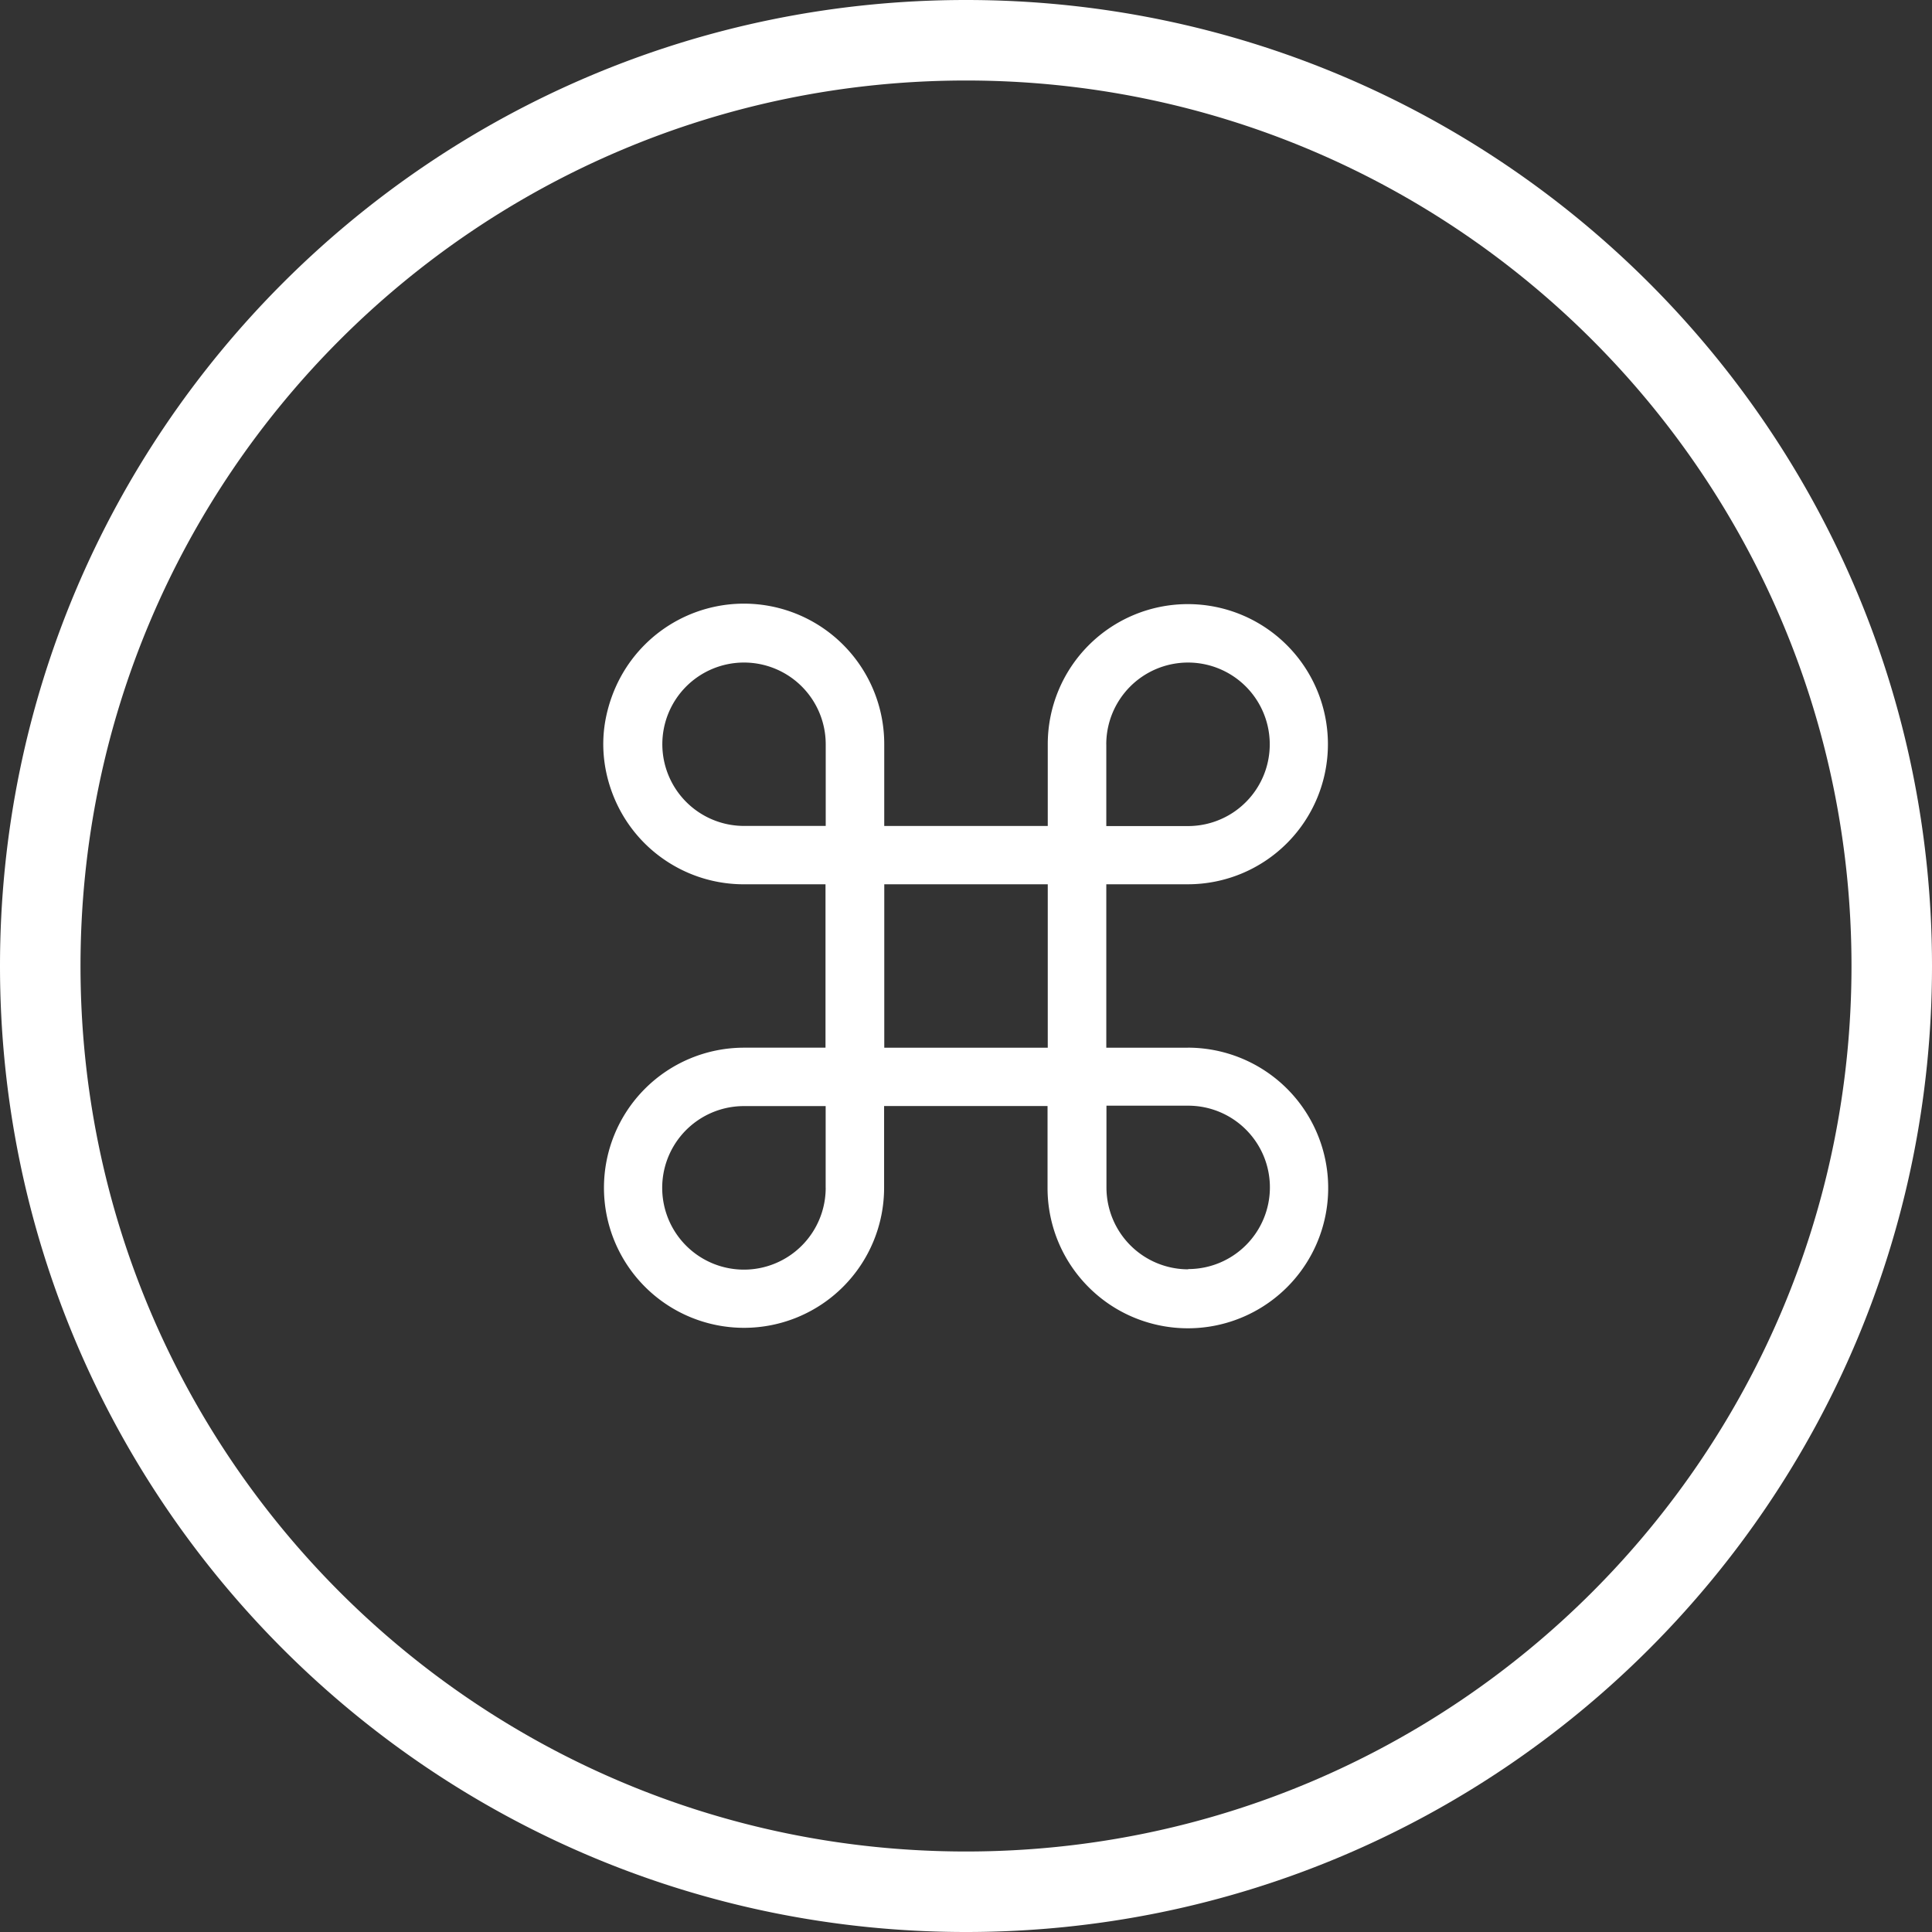 <svg xmlns="http://www.w3.org/2000/svg" width="100" height="100" fill="#fff" fill-rule="evenodd"><rect width="100%" height="100%" fill="#333333" stroke="none"/><path d="M50 4.167C24.687 4.167 4.167 24.687 4.167 50S24.687 95.833 50 95.833 95.833 75.313 95.833 50 75.313 4.167 50 4.167zM0 50C0 22.386 22.386 0 50 0s50 22.386 50 50-22.386 50-50 50S0 77.614 0 50zm61.492 4.23h-4.23v-8.46h4.23a7.25 7.25 0 0 0 5.113-12.381 7.25 7.25 0 0 0-12.373 5.132v4.23h-8.464v-4.23c.002-1.437-.422-2.843-1.218-4.038a7.26 7.26 0 0 0-11.176-1.114c-1.017 1.015-1.7 2.3-2 3.72s-.138 2.87.412 4.198 1.48 2.463 2.676 3.26a7.26 7.26 0 0 0 4.036 1.224h4.23v8.457h-4.23a7.25 7.25 0 0 0-5.109 12.381 7.25 7.25 0 0 0 12.372-5.131v-4.23h8.46v4.23c-.003 1.437.42 2.843 1.218 4.038s1.93 2.13 3.257 2.68 2.787.697 4.197.418 2.705-.97 3.722-1.985a7.26 7.26 0 0 0 1.58-7.915c-.55-1.328-1.48-2.464-2.675-3.262a7.27 7.27 0 0 0-4.036-1.225zm-4.232-15.7c0-.837.247-1.656.712-2.352a4.23 4.23 0 0 1 7.669 1.522c.163.82.08 1.672-.24 2.445a4.23 4.23 0 0 1-3.909 2.612h-4.23v-4.23zM42.738 61.48c0 .837-.247 1.656-.712 2.352a4.23 4.23 0 0 1-7.669-1.523 4.24 4.24 0 0 1 .24-2.446 4.23 4.23 0 0 1 3.909-2.612h4.23v4.23zm0-18.73h-4.23a4.23 4.23 0 0 1-2.988-7.22 4.23 4.23 0 0 1 7.219 2.991v4.23zM54.23 54.23h-8.46v-8.46h8.462v8.457zM61.5 65.7a4.23 4.23 0 0 1-2.99-1.24c-.793-.794-1.24-1.87-1.24-3v-4.23h4.23a4.23 4.23 0 0 1 2.991 1.239 4.24 4.24 0 0 1 .917 1.37 4.23 4.23 0 0 1-2.289 5.526 4.23 4.23 0 0 1-1.618.322z"/></svg>